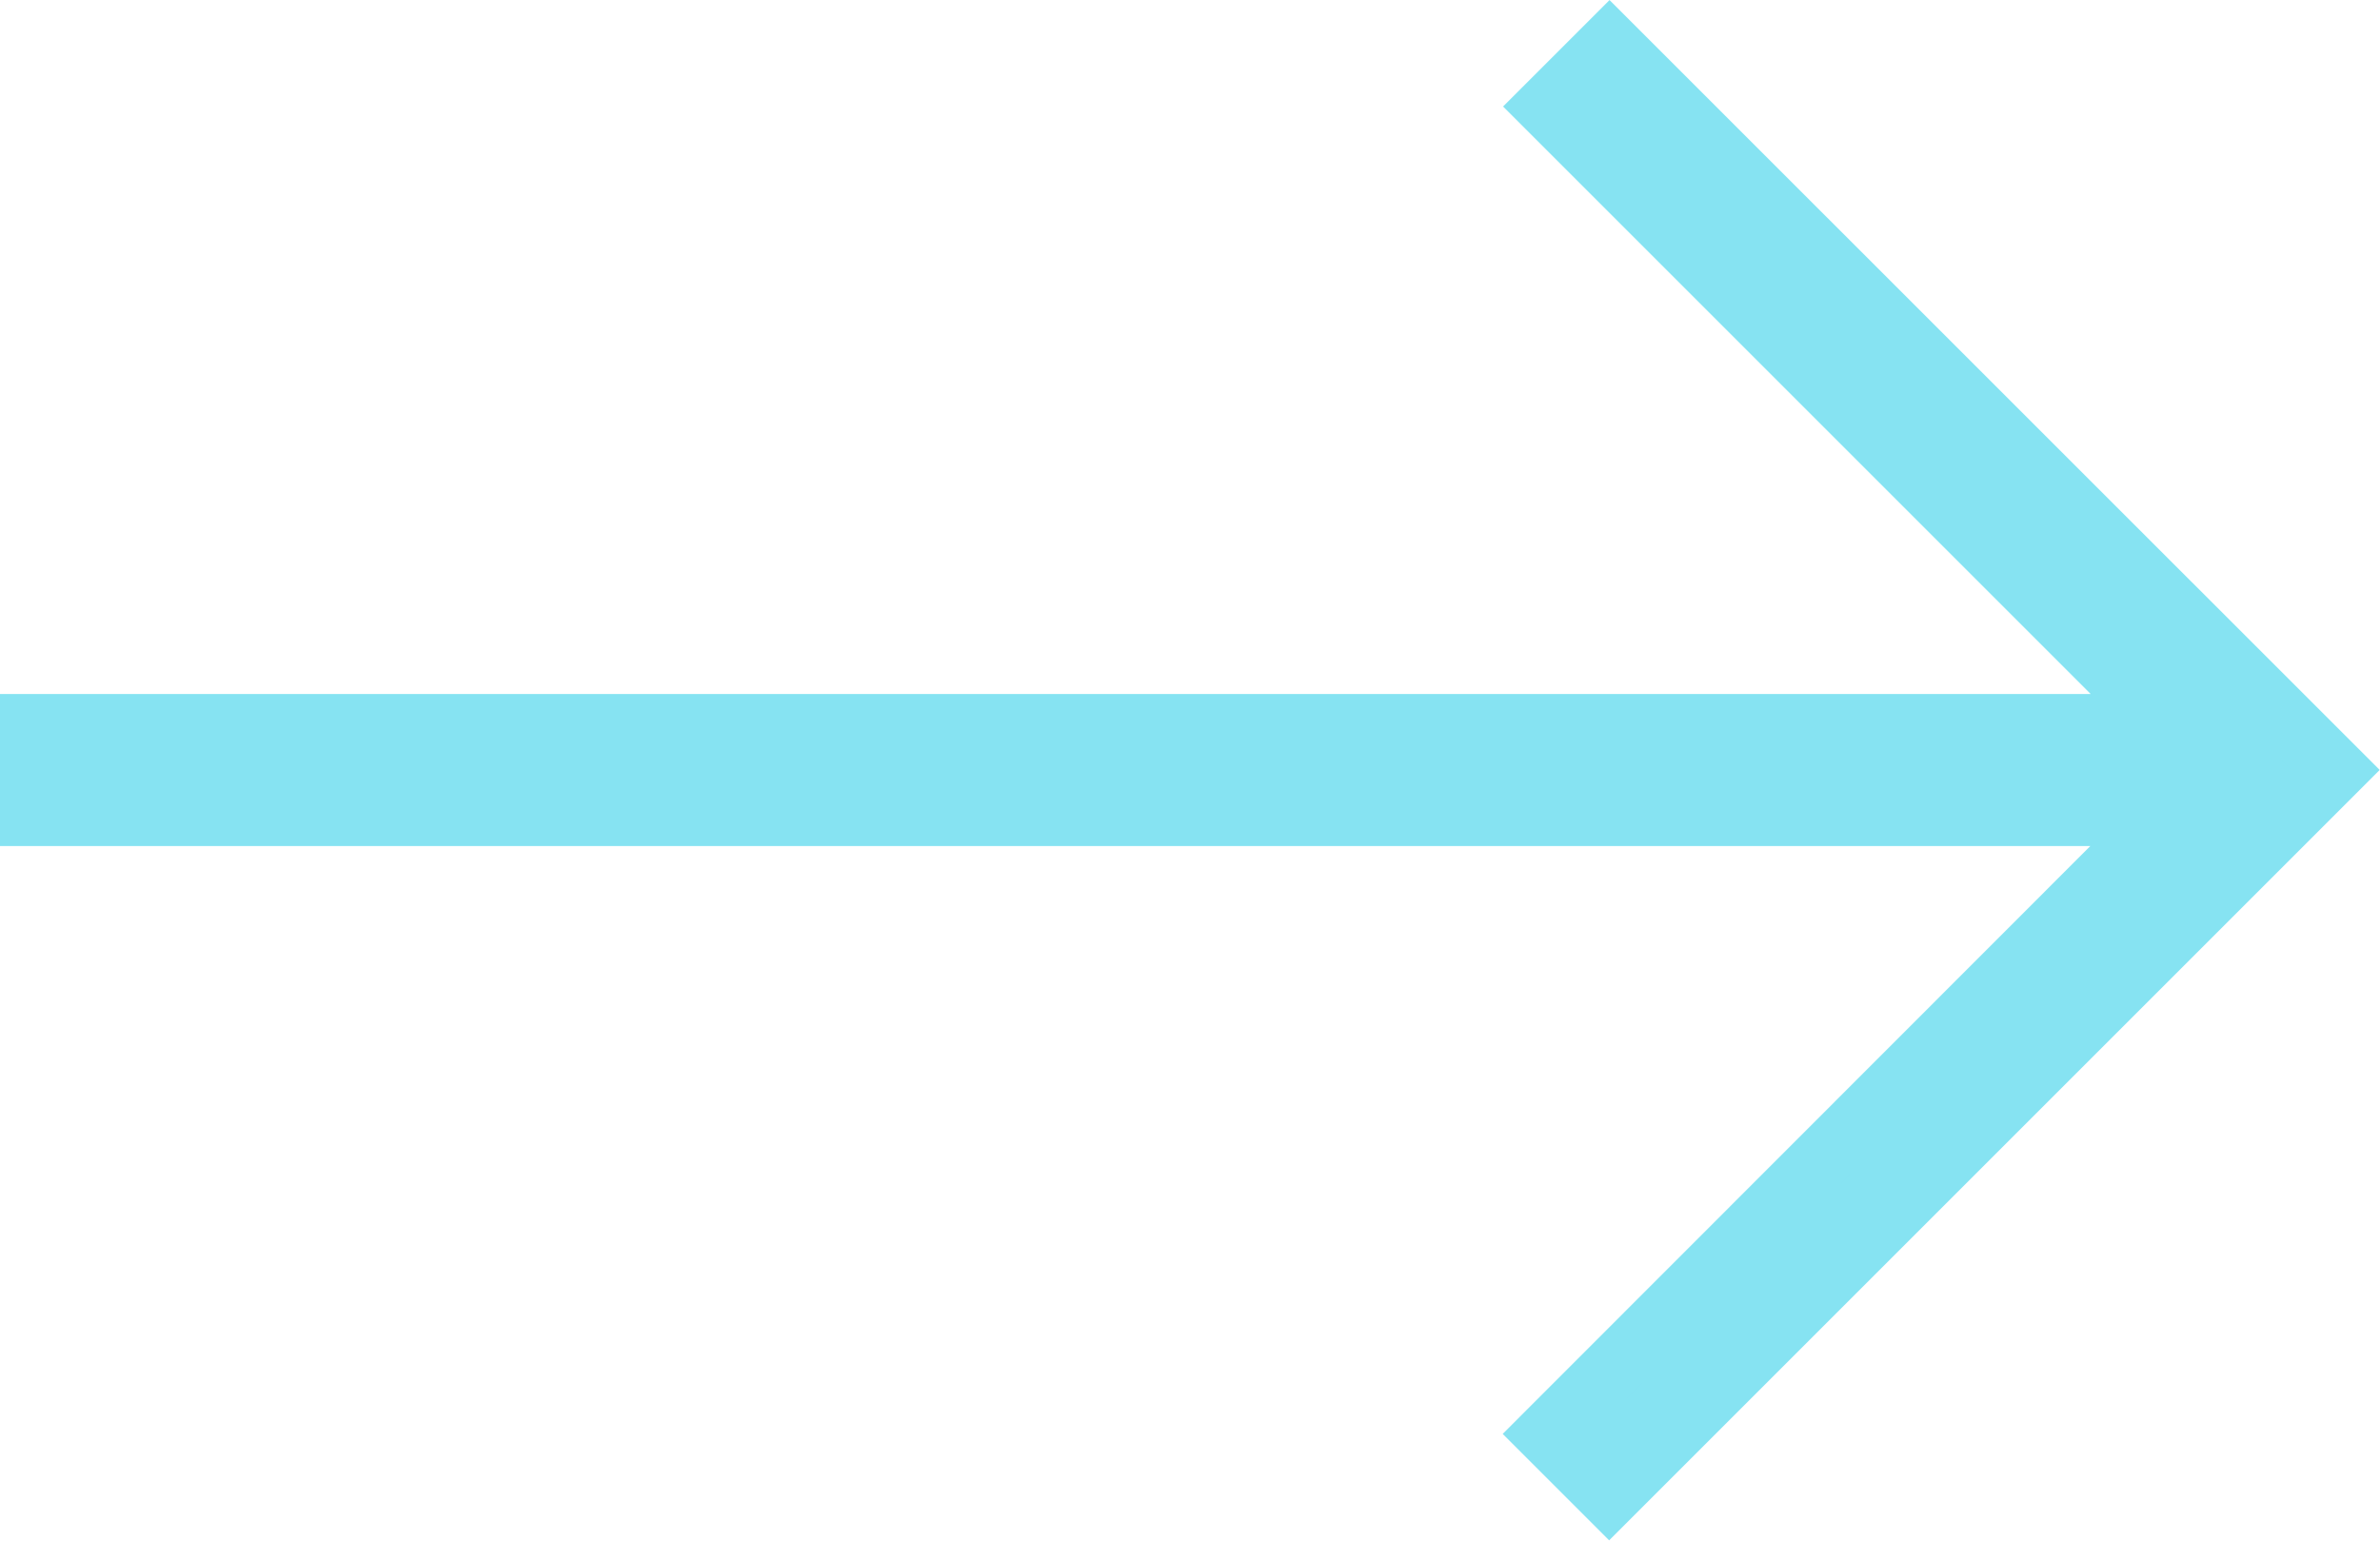 <svg xmlns="http://www.w3.org/2000/svg" width="19.081" height="12.355" viewBox="0 0 19.081 12.355">
  <path id="Tracé_42" data-name="Tracé 42" d="M36.451,44.944l.5.5,5.824-5.824L36.954,33.8l-.5.5,4.961,4.961H24.3v.719H41.412Z" transform="translate(-24.05 -33.446)" fill="#86e3f2" stroke="#86e3f2" stroke-width="0.5"/>
</svg>
